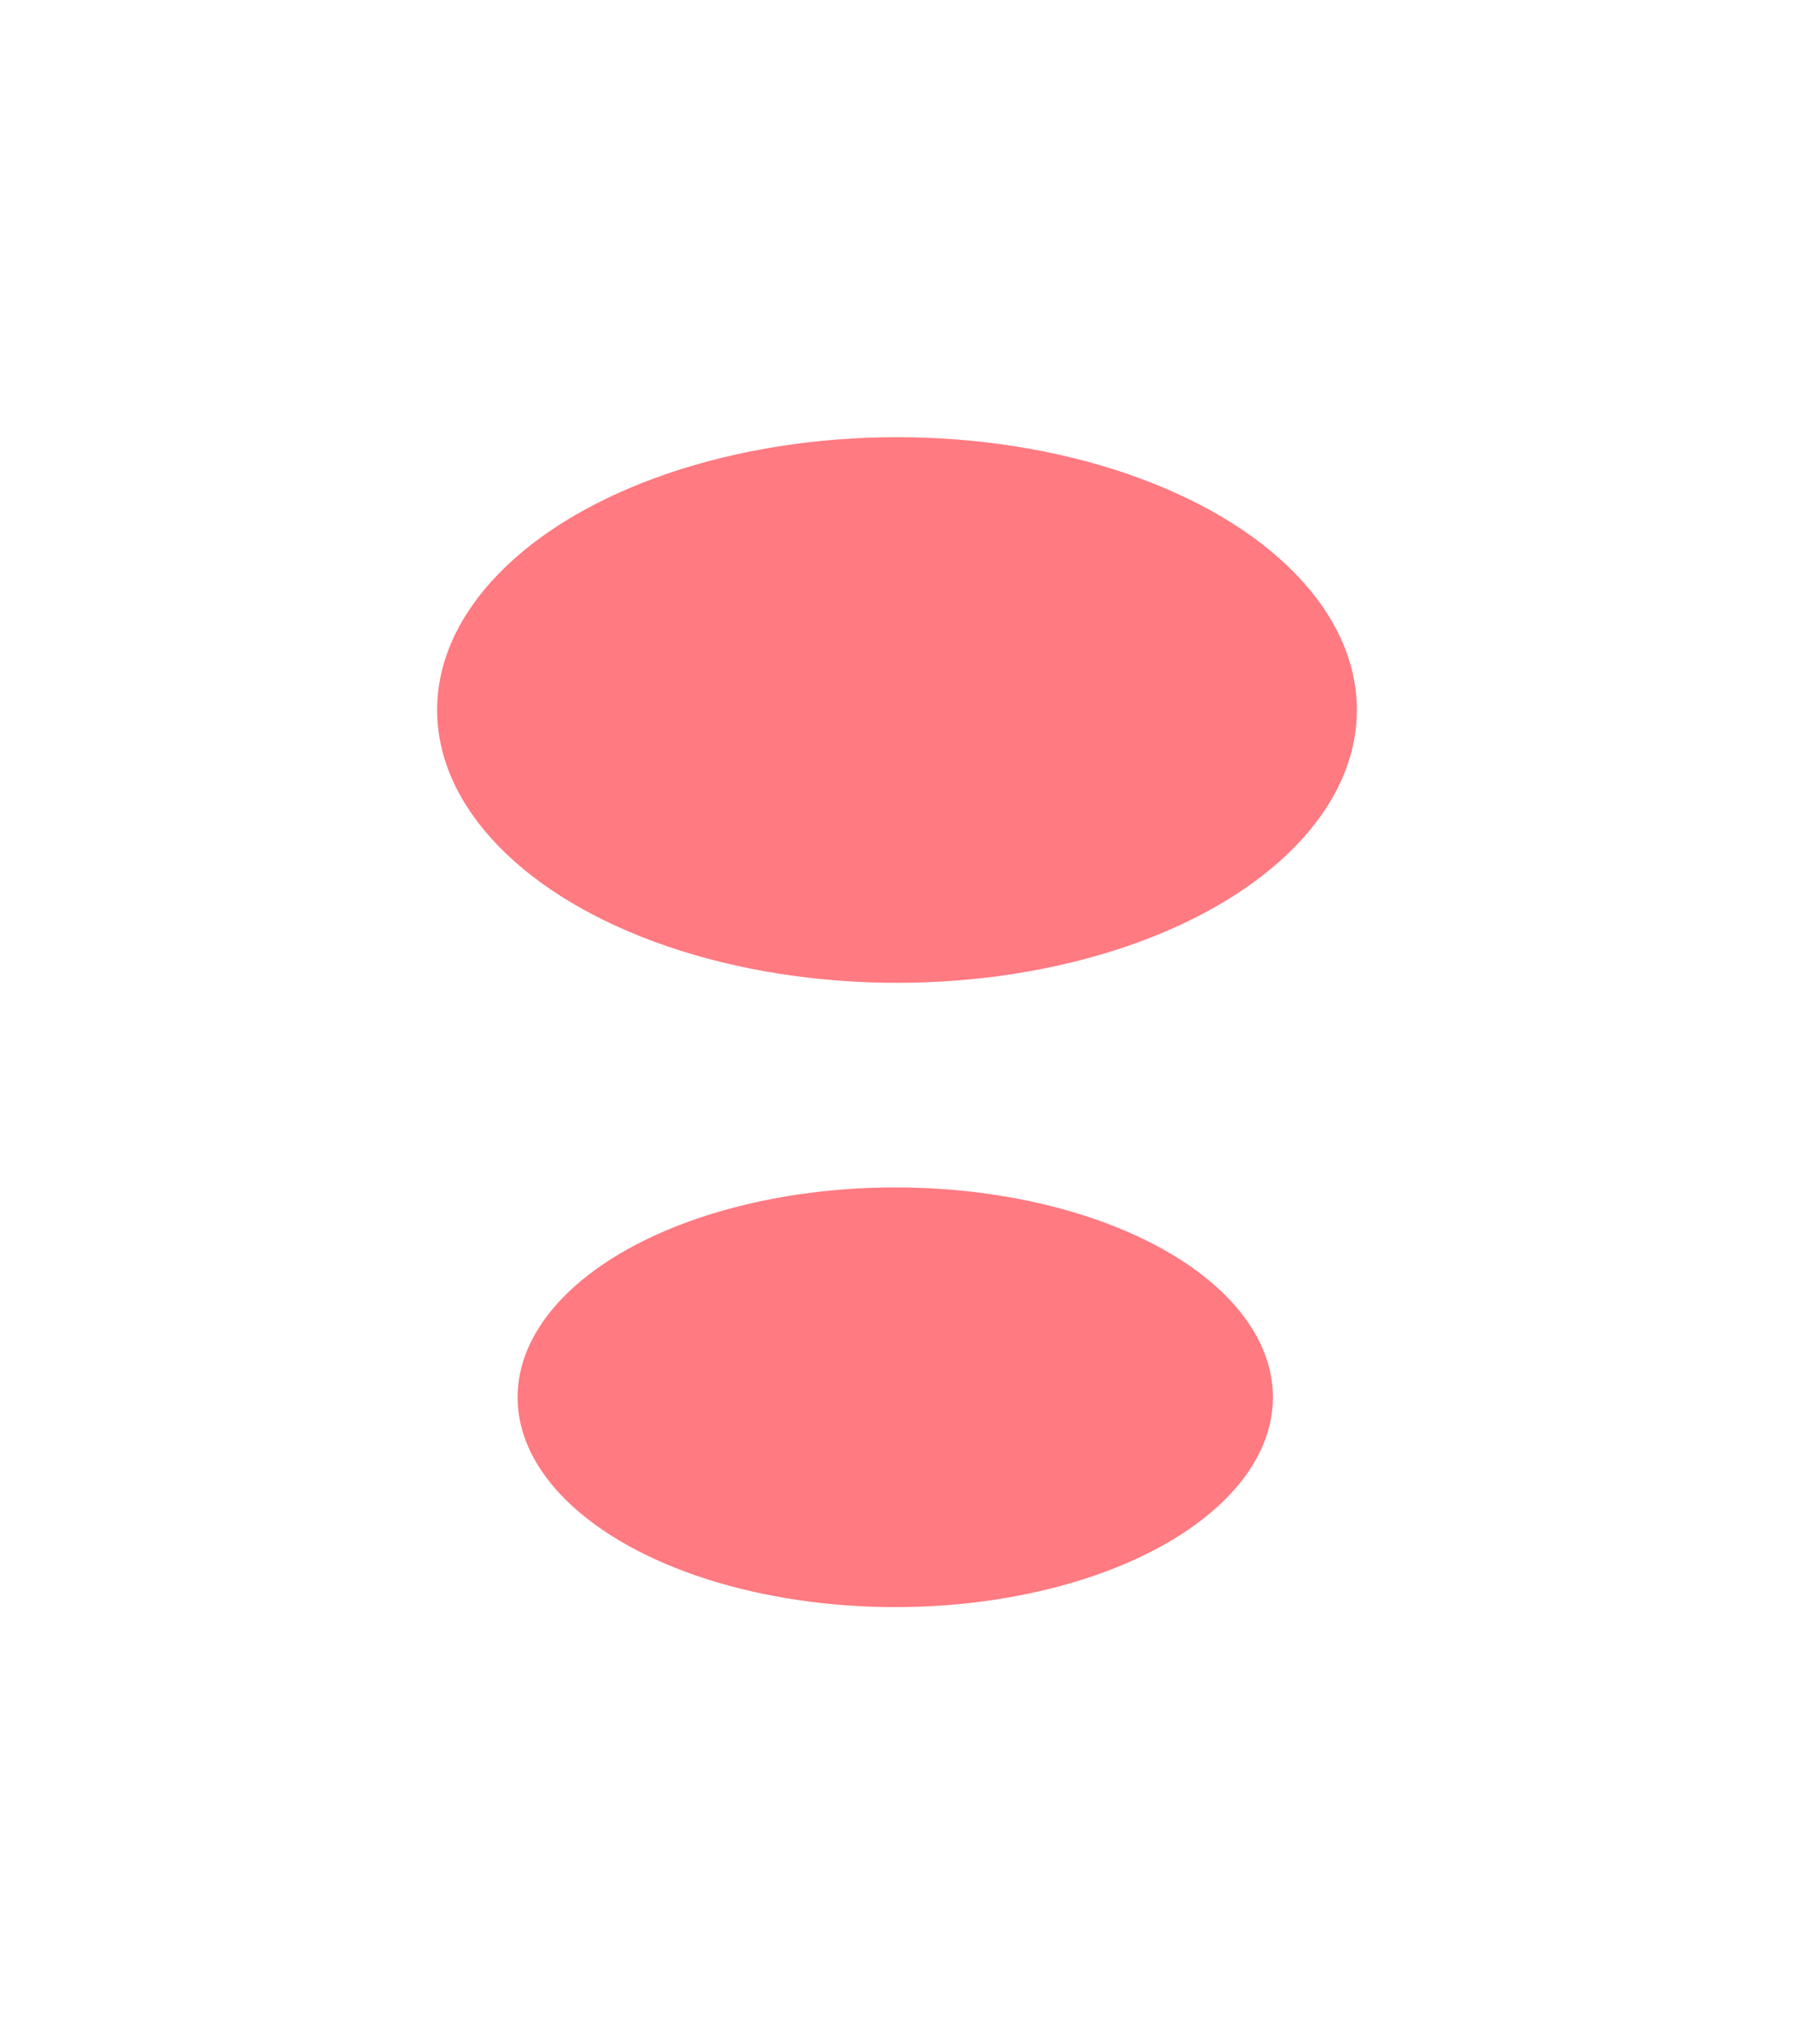 <?xml version="1.0" encoding="UTF-8"?> <svg xmlns="http://www.w3.org/2000/svg" width="1026" height="1169" viewBox="0 0 1026 1169" fill="none"> <g opacity="0.7" filter="url(#filter0_f)"> <ellipse cx="512" cy="799" rx="216" ry="120" fill="#FF414C"></ellipse> </g> <g opacity="0.7" filter="url(#filter1_f)"> <ellipse cx="513" cy="406" rx="263" ry="156" fill="#FF414C"></ellipse> </g> <defs> <filter id="filter0_f" x="46" y="429" width="932" height="740" filterUnits="userSpaceOnUse" color-interpolation-filters="sRGB"> <feFlood flood-opacity="0" result="BackgroundImageFix"></feFlood> <feBlend mode="normal" in="SourceGraphic" in2="BackgroundImageFix" result="shape"></feBlend> <feGaussianBlur stdDeviation="125" result="effect1_foregroundBlur"></feGaussianBlur> </filter> <filter id="filter1_f" x="0" y="0" width="1026" height="812" filterUnits="userSpaceOnUse" color-interpolation-filters="sRGB"> <feFlood flood-opacity="0" result="BackgroundImageFix"></feFlood> <feBlend mode="normal" in="SourceGraphic" in2="BackgroundImageFix" result="shape"></feBlend> <feGaussianBlur stdDeviation="125" result="effect1_foregroundBlur"></feGaussianBlur> </filter> </defs> </svg> 